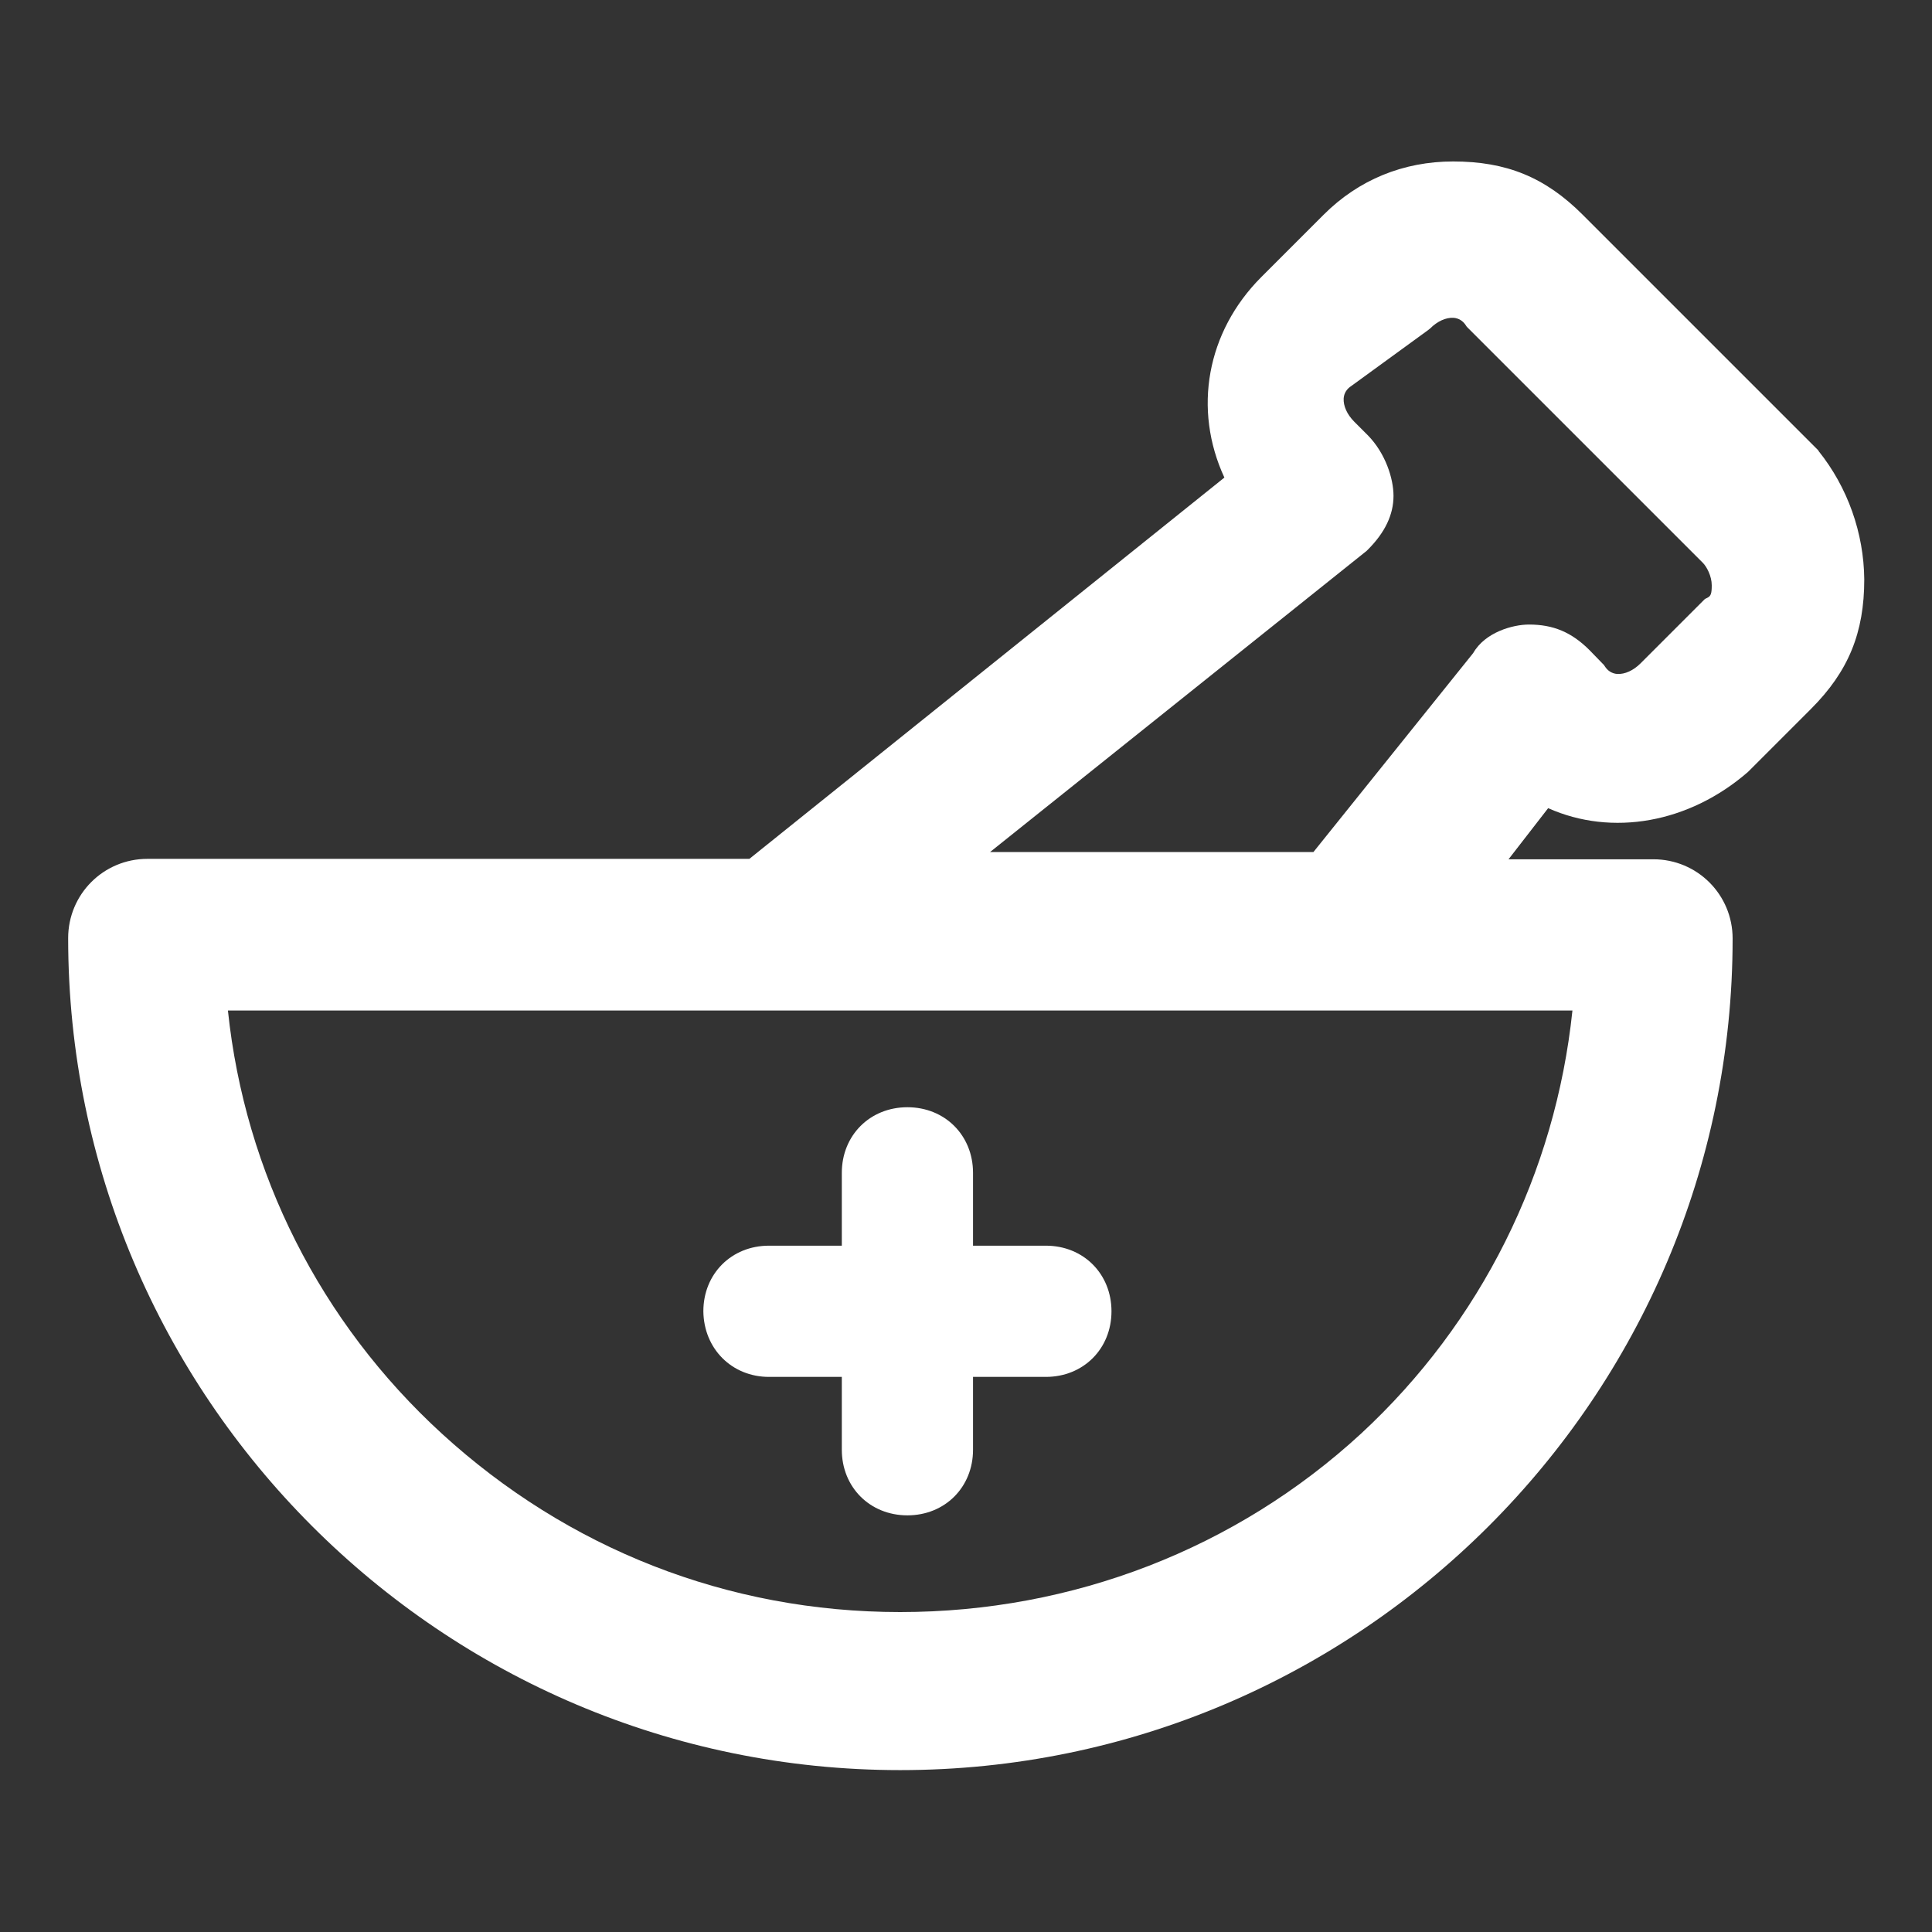 <?xml version="1.0" encoding="UTF-8"?>
<svg xmlns="http://www.w3.org/2000/svg" id="Capa_1" version="1.1" viewBox="0 0 453.5 453.5">
  <rect x="0" y="0" width="453.5" height="453.5" fill="#333333" stroke="none"/>
  <defs>
    <style>
      .st0 {
        fill: #fff;
      }
    </style>
  </defs>
  <path class="st0" d="M426.9,105.9l-.1-.2-55.3-55.3c-8.8-8.8-17.9-12.5-30.4-12.5-11.7,0-22.2,4.3-30.4,12.5l-14.6,14.6c-12.9,12.9-16.1,31.1-8.7,47.1l-111.5,89.5H34.6c-10.3,0-18.6,8.3-18.6,18.6,0,107.7,87.6,195.3,195.3,195.3s195.4-87.5,195.4-195.2c0-10.3-8.3-18.6-18.6-18.6h-34l9.3-12c15,6.7,33.1,3.5,46.9-8.5l14.8-14.8c8.8-8.8,12.5-17.9,12.5-30.4-.1-10.9-3.9-21.6-10.7-30.1ZM373.1,152.6c-4.2-4.2-8.5-6-14.2-6-3.8,0-10.3,1.8-13.1,6.7l-37.5,46.7h-75.9l88.4-70.7.3-.3c4-4,6-8.2,6-12.6,0-4.1-1.9-10-6-14.2l-3.2-3.2c-1.7-1.7-2.6-3.7-2.5-5.5.1-1.2.7-2.2,1.8-2.9l18-13.1.5-.4c1.7-1.7,3.7-2.6,5.5-2.5,1.2.1,2.2.7,2.9,1.8l.2.3,55.4,55.4c.9.9,2.1,3.1,2.1,5.3,0,1.9-.2,2.5-1,2.9l-.6.3-15.1,15.1c-1.7,1.7-3.7,2.6-5.5,2.5-1.2-.1-2.2-.7-2.9-1.8l-.2-.3-3.4-3.5ZM369.1,237.2c-4,38.2-21.5,73.3-49.6,99.3-29.3,27-67.7,41.9-108.2,41.9s-78.1-14.9-107.6-41.9c-28.5-26.1-46.2-61.2-50.2-99.3h315.6Z"></path>
  <path class="st0" d="M180.5,323.2h17.1v17.1c0,8.8,6.6,15.4,15.4,15.4s15.4-6.6,15.4-15.4v-17.1h17.1c8.8,0,15.4-6.6,15.4-15.4s-6.6-15.4-15.4-15.4h-17.1v-17.1c0-8.8-6.6-15.4-15.4-15.4s-15.4,6.6-15.4,15.4v17.1h-17.1c-8.8,0-15.4,6.6-15.4,15.4.1,8.8,6.7,15.4,15.4,15.4Z"></path>
</svg>
